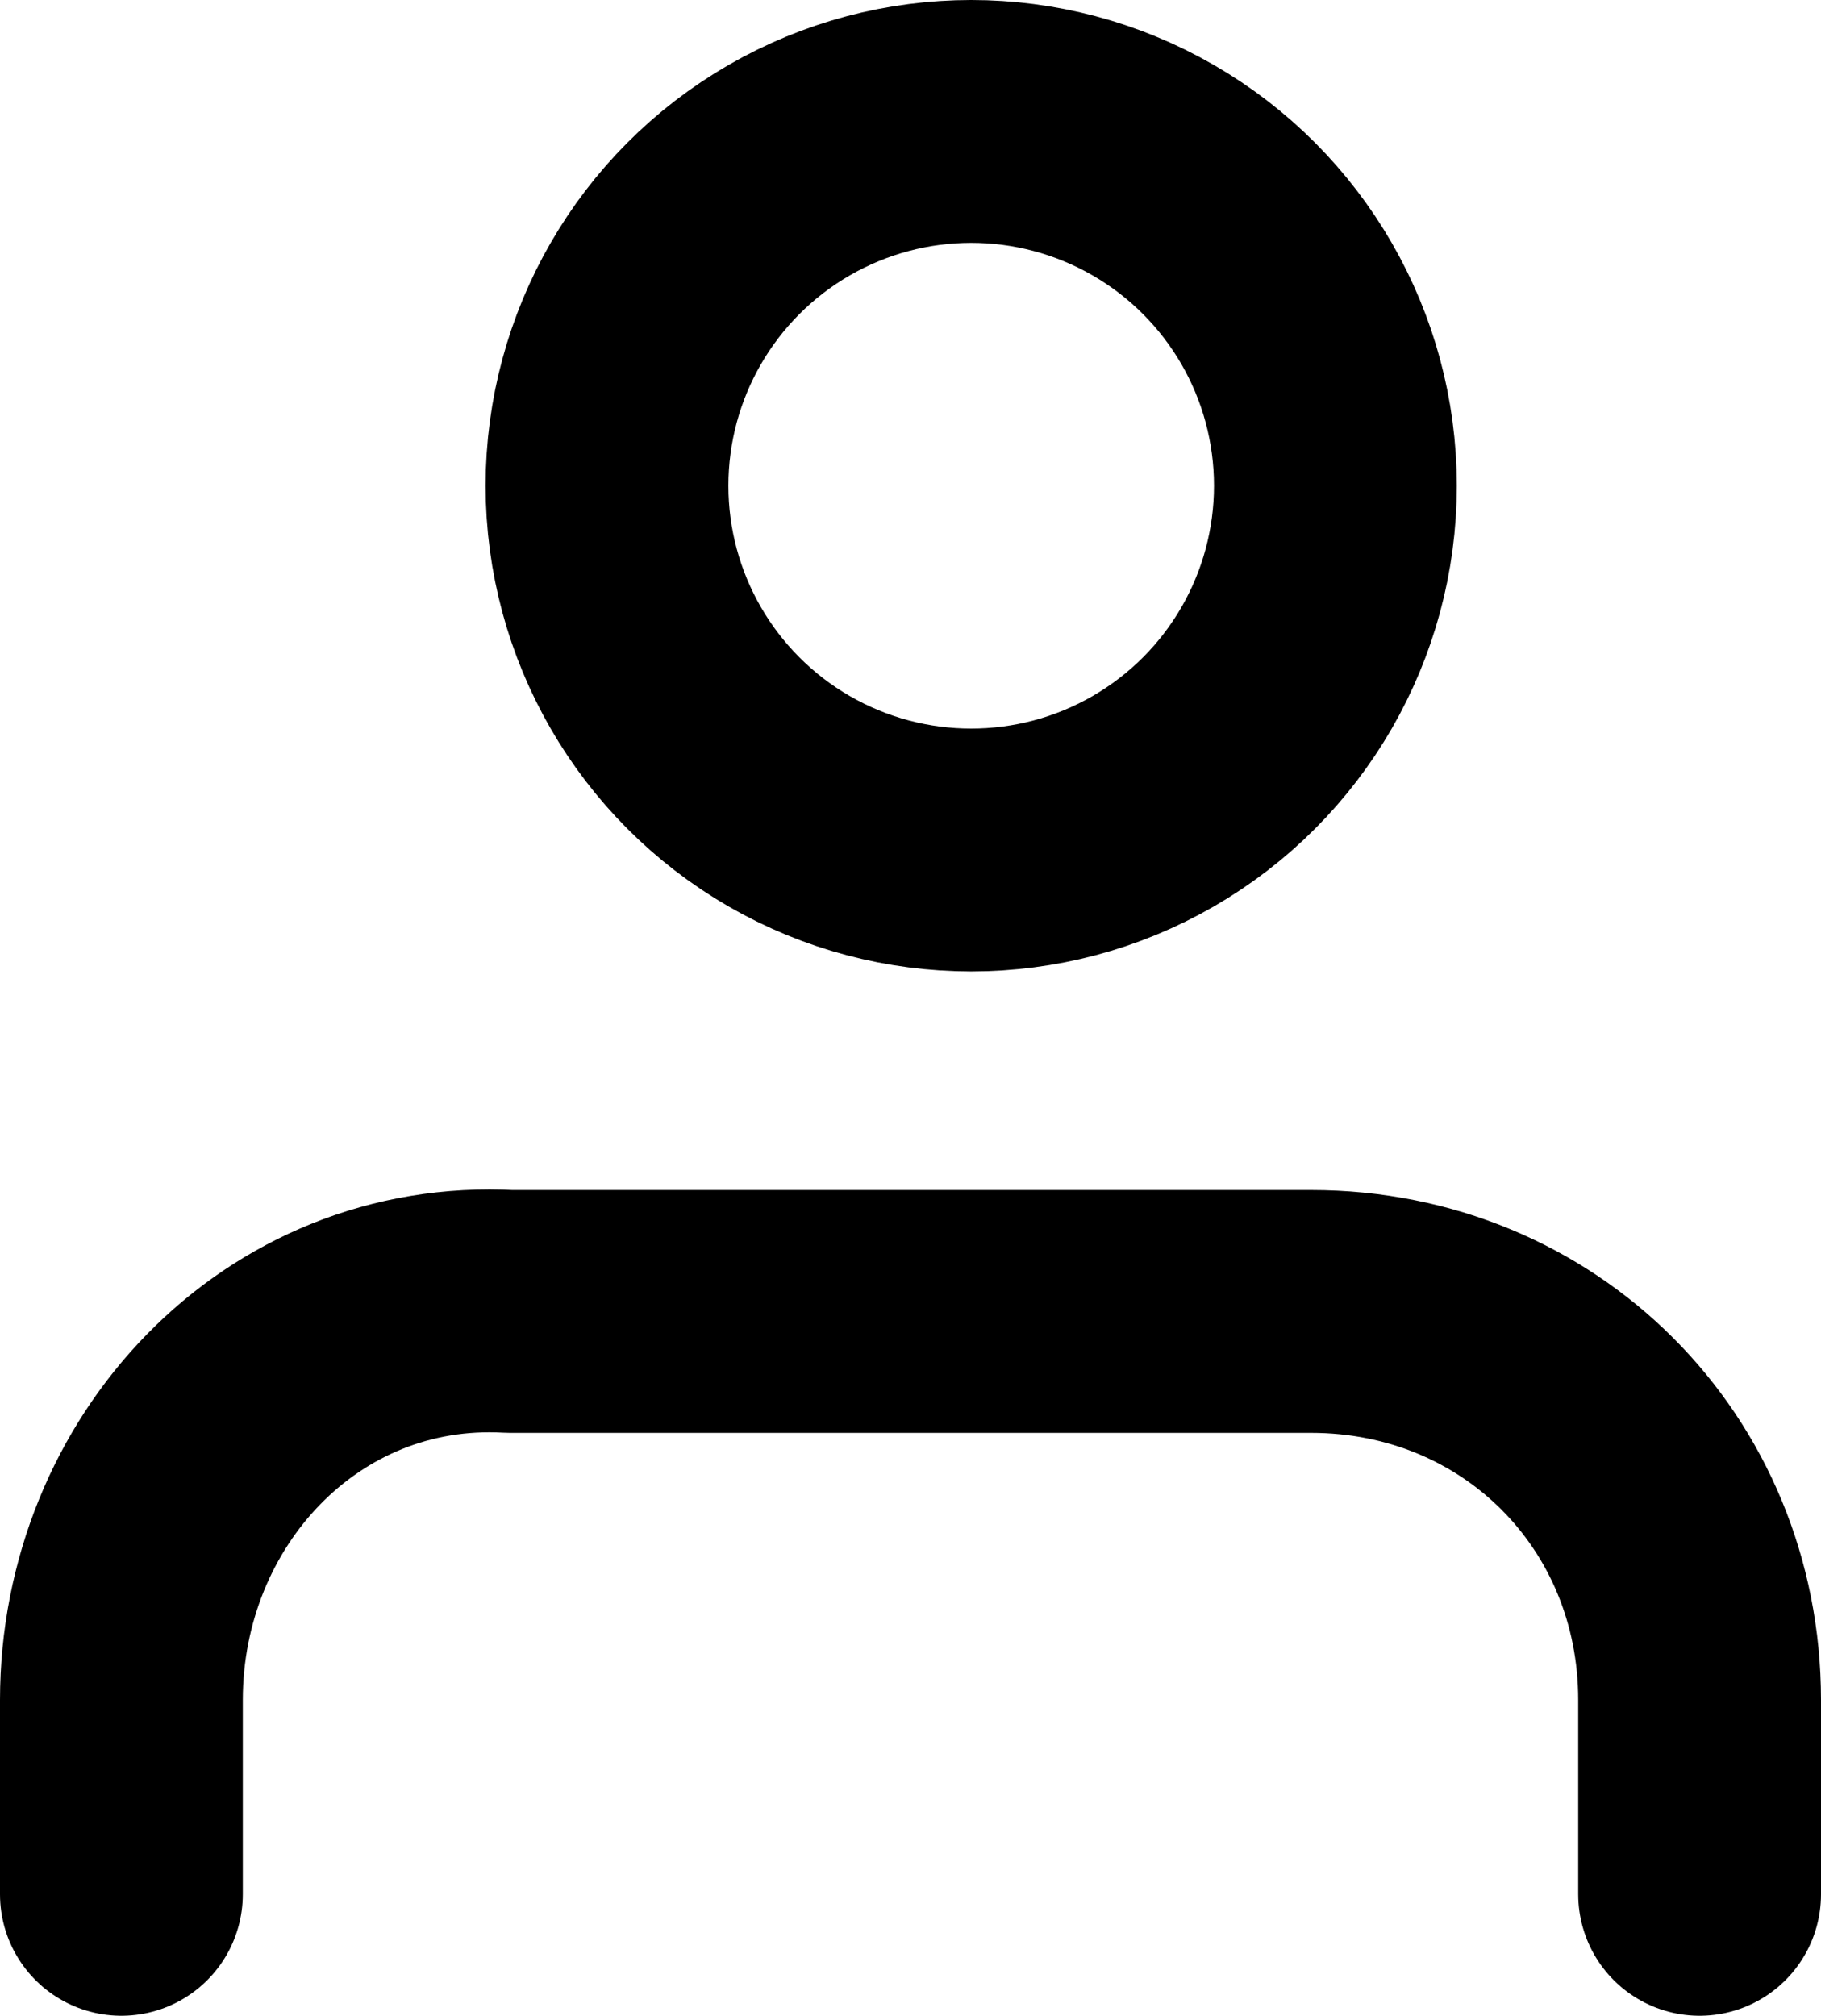 <?xml version="1.0" encoding="utf-8"?>
<!-- Generator: Adobe Illustrator 23.1.1, SVG Export Plug-In . SVG Version: 6.00 Build 0)  -->
<svg version="1.1" id="Layer_1" xmlns="http://www.w3.org/2000/svg" xmlns:xlink="http://www.w3.org/1999/xlink" x="0px" y="0px"
	 width="15px" height="16.6px" viewBox="0 0 15 16.6" style="enable-background:new 0 0 15 16.6;" xml:space="preserve">
<style type="text/css">
	.st0{fill:none;stroke:#000000;stroke-width:2;stroke-linecap:round;stroke-linejoin:round;}
</style>
<g id="user" transform="translate(-3 -2)">
	<path id="Path_11233" class="st0" d="M17,17.6V16c0-1.8-1.4-3.2-3.2-3.2H7.2C5.4,12.7,4,14.2,4,16c0,0,0,0,0,0v1.6"/>
	<circle id="Ellipse_110" class="st0" cx="11" cy="6" r="3"/>
</g>
</svg>
